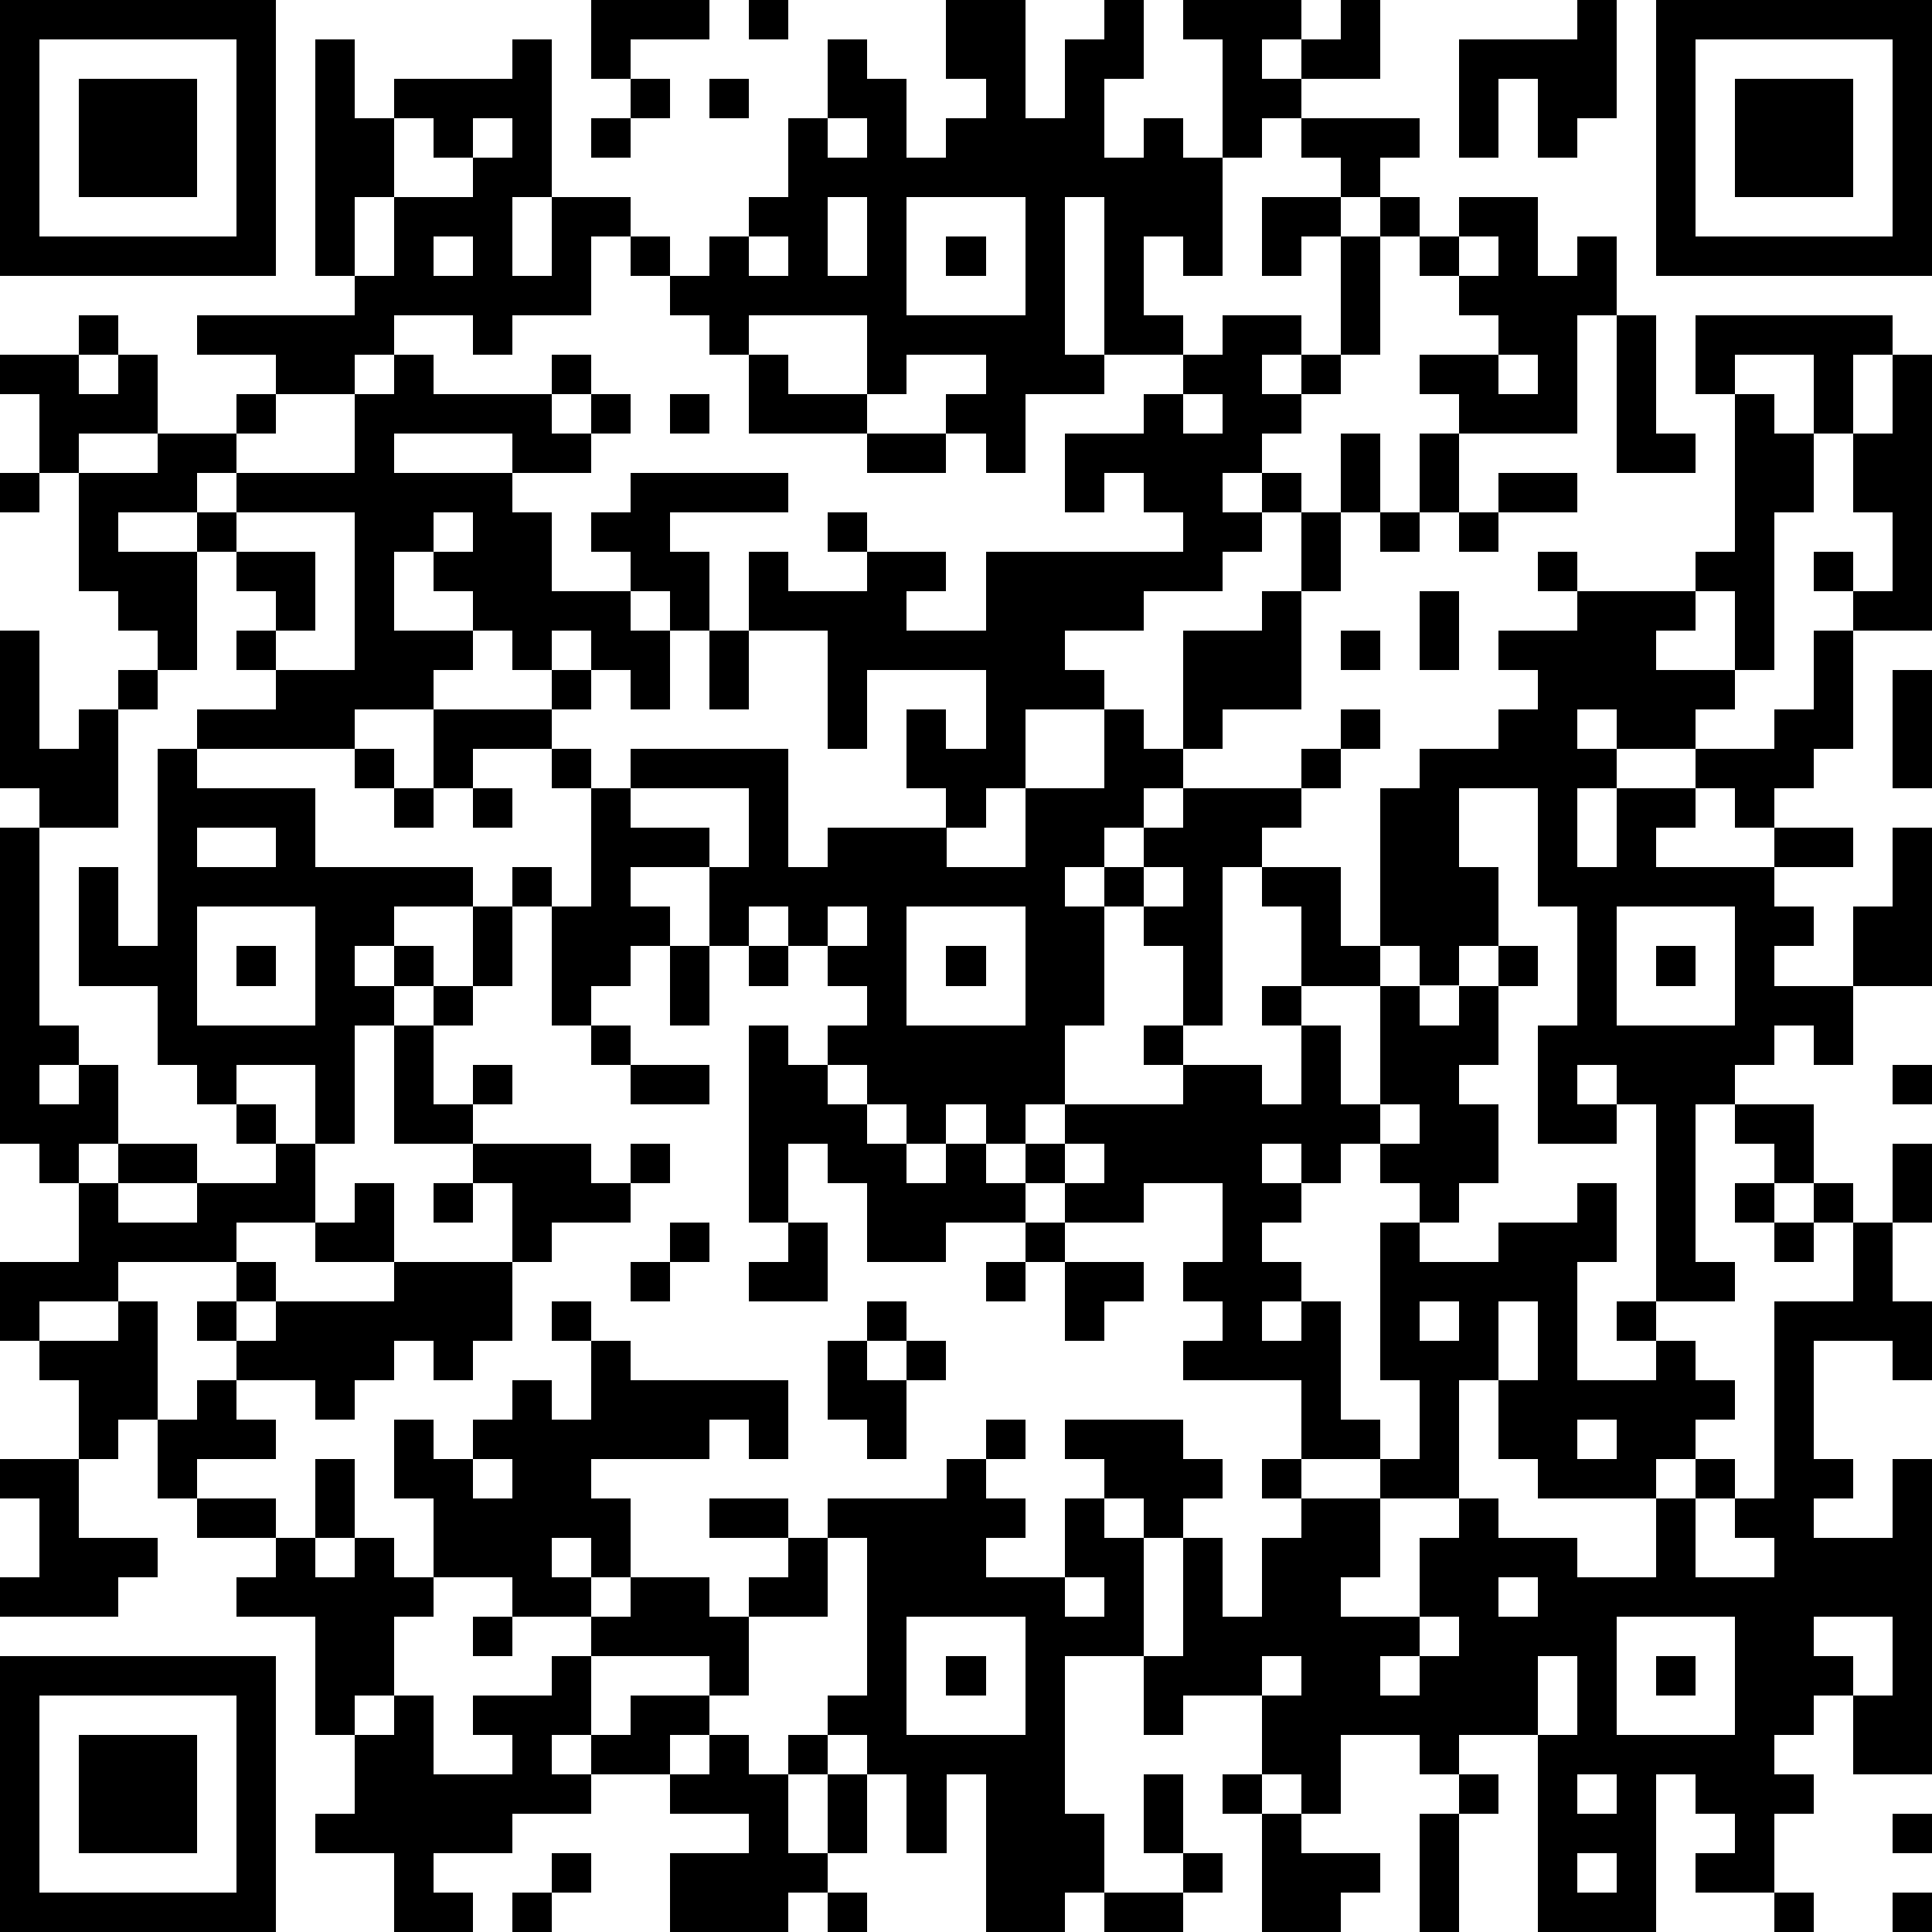 <?xml version="1.0" standalone="yes"?><svg version="1.1" xmlns="http://www.w3.org/2000/svg" xmlns:xlink="http://www.w3.org/1999/xlink" xmlns:ev="http://www.w3.org/2001/xml-events" width="196" height="196" shape-rendering="crispEdges"><path d="M0 0h7v7h-7zM15 0h3v1h-2v1h-1zM19 0h1v1h-1zM24 0h2v3h1v-2h1v-1h1v2h-1v2h1v-1h1v1h1v-3h-1v-1h3v1h-1v1h1v-1h1v-1h1v2h-2v1h-1v1h-1v3h-1v-1h-1v2h1v1h-2v-4h-1v4h1v1h-2v2h-1v-1h-1v-1h1v-1h-2v1h-1v-2h-3v1h-1v-1h-1v-1h-1v-1h-1v2h-2v1h-1v-1h-2v1h-1v1h-2v-1h-2v-1h4v-1h-1v-6h1v2h1v-1h3v-1h1v4h-1v2h1v-2h2v1h1v1h1v-1h1v-1h1v-2h1v-2h1v1h1v2h1v-1h1v-1h-1zM40 0h1v3h-1v1h-1v-2h-1v2h-1v-3h3zM42 0h7v7h-7zM1 1v5h5v-5zM43 1v5h5v-5zM2 2h3v3h-3zM16 2h1v1h-1zM18 2h1v1h-1zM44 2h3v3h-3zM10 3v2h-1v2h1v-2h2v-1h-1v-1zM12 3v1h1v-1zM15 3h1v1h-1zM21 3v1h1v-1zM33 3h3v1h-1v1h-1v-1h-1zM21 5v2h1v-2zM23 5v3h3v-3zM32 5h2v1h-1v1h-1zM35 5h1v1h-1zM37 5h2v2h1v-1h1v2h-1v3h-3v-1h-1v-1h2v-1h-1v-1h-1v-1h1zM11 6v1h1v-1zM19 6v1h1v-1zM24 6h1v1h-1zM34 6h1v3h-1zM37 6v1h1v-1zM2 8h1v1h-1zM31 8h2v1h-1v1h1v-1h1v1h-1v1h-1v1h-1v1h1v-1h1v1h-1v1h-1v1h-2v1h-2v1h1v1h-2v2h-1v1h-1v-1h-1v-2h1v1h1v-2h-3v2h-1v-3h-2v-2h1v1h2v-1h-1v-1h1v1h2v1h-1v1h2v-2h5v-1h-1v-1h-1v1h-1v-2h2v-1h1v-1h1zM41 8h1v3h1v1h-2zM43 8h5v1h-1v2h-1v-2h-2v1h-1zM0 9h2v1h1v-1h1v2h-2v1h-1v-2h-1zM10 9h1v1h3v-1h1v1h-1v1h1v-1h1v1h-1v1h-2v-1h-3v1h3v1h1v2h2v-1h-1v-1h1v-1h4v1h-3v1h1v2h-1v-1h-1v1h1v2h-1v-1h-1v-1h-1v1h-1v-1h-1v-1h-1v-1h-1v2h2v1h-1v1h-2v1h-4v-1h2v-1h-1v-1h1v-1h-1v-1h-1v-1h-2v1h2v3h-1v-1h-1v-1h-1v-3h2v-1h2v-1h1v1h-1v1h-1v1h1v-1h3v-2h1zM19 9h1v1h2v1h-3zM38 9v1h1v-1zM48 9h1v7h-2v-1h-1v-1h1v1h1v-2h-1v-2h1zM17 10h1v1h-1zM30 10v1h1v-1zM44 10h1v1h1v2h-1v4h-1v-2h-1v-1h1zM22 11h2v1h-2zM34 11h1v2h-1zM36 11h1v2h-1zM0 12h1v1h-1zM38 12h2v1h-2zM6 13v1h2v2h-1v1h2v-4zM11 13v1h1v-1zM33 13h1v2h-1zM35 13h1v1h-1zM37 13h1v1h-1zM39 14h1v1h-1zM32 15h1v3h-2v1h-1v-3h2zM36 15h1v2h-1zM40 15h3v1h-1v1h2v1h-1v1h-2v-1h-1v1h1v1h-1v2h1v-2h2v-1h2v-1h1v-2h1v3h-1v1h-1v1h-1v-1h-1v1h-1v1h3v-1h2v1h-2v1h1v1h-1v1h2v-2h1v-2h1v4h-2v2h-1v-1h-1v1h-1v1h-1v4h1v1h-2v-5h-1v-1h-1v1h1v1h-2v-3h1v-3h-1v-3h-2v2h1v2h-1v1h-1v-1h-1v-4h1v-1h2v-1h1v-1h-1v-1h2zM0 16h1v3h1v-1h1v-1h1v1h-1v3h-2v-1h-1zM18 16h1v2h-1zM34 16h1v1h-1zM14 17h1v1h-1zM48 17h1v3h-1zM11 18h3v1h-2v1h-1zM28 18h1v1h1v1h-1v1h-1v1h-1v1h1v-1h1v-1h1v-1h3v-1h1v-1h1v1h-1v1h-1v1h-1v1h-1v4h-1v-2h-1v-1h-1v3h-1v2h-1v1h-1v-1h-1v1h-1v-1h-1v-1h-1v-1h1v-1h-1v-1h-1v-1h-1v1h-1v-2h-2v1h1v1h-1v1h-1v1h-1v-3h-1v-1h1v1h1v-3h-1v-1h1v1h1v-1h4v3h1v-1h3v1h2v-2h2zM4 19h1v1h3v2h4v1h-2v1h-1v1h1v-1h1v1h-1v1h-1v3h-1v-2h-2v1h-1v-1h-1v-2h-2v-3h1v2h1zM9 19h1v1h-1zM10 20h1v1h-1zM12 20h1v1h-1zM16 20v1h2v1h1v-2zM0 21h1v5h1v1h-1v1h1v-1h1v2h-1v1h-1v-1h-1zM5 21v1h2v-1zM29 22v1h1v-1zM32 22h2v2h1v1h-2v-2h-1zM5 23v3h3v-3zM12 23h1v2h-1zM21 23v1h1v-1zM23 23v3h3v-3zM41 23v3h3v-3zM6 24h1v1h-1zM17 24h1v2h-1zM19 24h1v1h-1zM24 24h1v1h-1zM38 24h1v1h-1zM42 24h1v1h-1zM11 25h1v1h-1zM32 25h1v1h-1zM35 25h1v1h1v-1h1v2h-1v1h1v2h-1v1h-1v-1h-1v-1h-1v1h-1v-1h-1v1h1v1h-1v1h1v1h-1v1h1v-1h1v3h1v1h-2v-2h-3v-1h1v-1h-1v-1h1v-2h-2v1h-2v-1h-1v-1h1v-1h3v-1h-1v-1h1v1h2v1h1v-2h1v2h1zM10 26h1v2h1v-1h1v1h-1v1h-2zM15 26h1v1h-1zM19 26h1v1h1v1h1v1h1v1h1v-1h1v1h1v1h-2v1h-2v-2h-1v-1h-1v2h-1zM16 27h2v1h-2zM48 27h1v1h-1zM6 28h1v1h-1zM35 28v1h1v-1zM44 28h2v2h-1v-1h-1zM3 29h2v1h-2zM7 29h1v2h-2v1h-3v1h-2v1h-1v-2h2v-2h1v1h2v-1h2zM12 29h3v1h1v-1h1v1h-1v1h-2v1h-1v-2h-1zM27 29v1h1v-1zM48 29h1v2h-1zM9 30h1v2h-2v-1h1zM11 30h1v1h-1zM40 30h1v2h-1v3h2v-1h-1v-1h1v1h1v1h1v1h-1v1h-1v1h-3v-1h-1v-2h-1v3h-2v-1h1v-2h-1v-4h1v1h2v-1h2zM44 30h1v1h-1zM46 30h1v1h-1zM17 31h1v1h-1zM20 31h1v2h-2v-1h1zM26 31h1v1h-1zM45 31h1v1h-1zM47 31h1v2h1v2h-1v-1h-2v3h1v1h-1v1h2v-2h1v8h-2v-2h-1v1h-1v1h1v1h-1v2h-2v-1h1v-1h-1v-1h-1v4h-3v-5h-2v1h-1v-1h-2v2h-1v-1h-1v-2h-2v1h-1v-2h-2v4h1v2h-1v1h-2v-4h-1v2h-1v-2h-1v-1h-1v-1h1v-4h-1v-1h3v-1h1v-1h1v1h-1v1h1v1h-1v1h2v-2h1v-1h-1v-1h3v1h1v1h-1v1h-1v-1h-1v1h1v3h1v-3h1v2h1v-2h1v-1h-1v-1h1v1h2v2h-1v1h2v-2h1v-1h1v1h2v1h2v-2h1v-1h1v1h-1v2h2v-1h-1v-1h1v-5h2zM6 32h1v1h-1zM10 32h3v2h-1v1h-1v-1h-1v1h-1v1h-1v-1h-2v-1h-1v-1h1v1h1v-1h3zM16 32h1v1h-1zM25 32h1v1h-1zM27 32h2v1h-1v1h-1zM3 33h1v3h-1v1h-1v-2h-1v-1h2zM14 33h1v1h-1zM22 33h1v1h-1zM36 33v1h1v-1zM38 33v2h1v-2zM15 34h1v1h4v2h-1v-1h-1v1h-3v1h1v2h-1v-1h-1v1h1v1h-2v-1h-2v-2h-1v-2h1v1h1v-1h1v-1h1v1h1zM21 34h1v1h1v-1h1v1h-1v2h-1v-1h-1zM5 35h1v1h1v1h-2v1h-1v-2h1zM40 36v1h1v-1zM0 37h2v2h2v1h-1v1h-3v-1h1v-2h-1zM8 37h1v2h-1zM12 37v1h1v-1zM5 38h2v1h-2zM18 38h2v1h-2zM7 39h1v1h1v-1h1v1h1v1h-1v2h-1v1h-1v-3h-2v-1h1zM20 39h1v2h-2v-1h1zM16 40h2v1h1v2h-1v-1h-3v-1h1zM27 40v1h1v-1zM38 40v1h1v-1zM12 41h1v1h-1zM23 41v3h3v-3zM36 41v1h-1v1h1v-1h1v-1zM41 41v3h3v-3zM46 41v1h1v1h1v-2zM0 42h7v7h-7zM14 42h1v2h-1v1h1v-1h1v-1h2v1h-1v1h-2v1h-2v1h-2v1h1v1h-2v-2h-2v-1h1v-2h1v-1h1v2h2v-1h-1v-1h2zM24 42h1v1h-1zM32 42v1h1v-1zM39 42v2h1v-2zM42 42h1v1h-1zM1 43v5h5v-5zM2 44h3v3h-3zM18 44h1v1h1v-1h1v1h-1v2h1v-2h1v2h-1v1h-1v1h-3v-2h2v-1h-2v-1h1zM29 45h1v2h-1zM31 45h1v1h-1zM37 45h1v1h-1zM40 45v1h1v-1zM32 46h1v1h2v1h-1v1h-2zM36 46h1v3h-1zM48 46h1v1h-1zM14 47h1v1h-1zM30 47h1v1h-1zM40 47v1h1v-1zM13 48h1v1h-1zM21 48h1v1h-1zM28 48h2v1h-2zM45 48h1v1h-1zM48 48h1v1h-1z" style="fill:#000" transform="translate(0,0) scale(4)"/></svg>